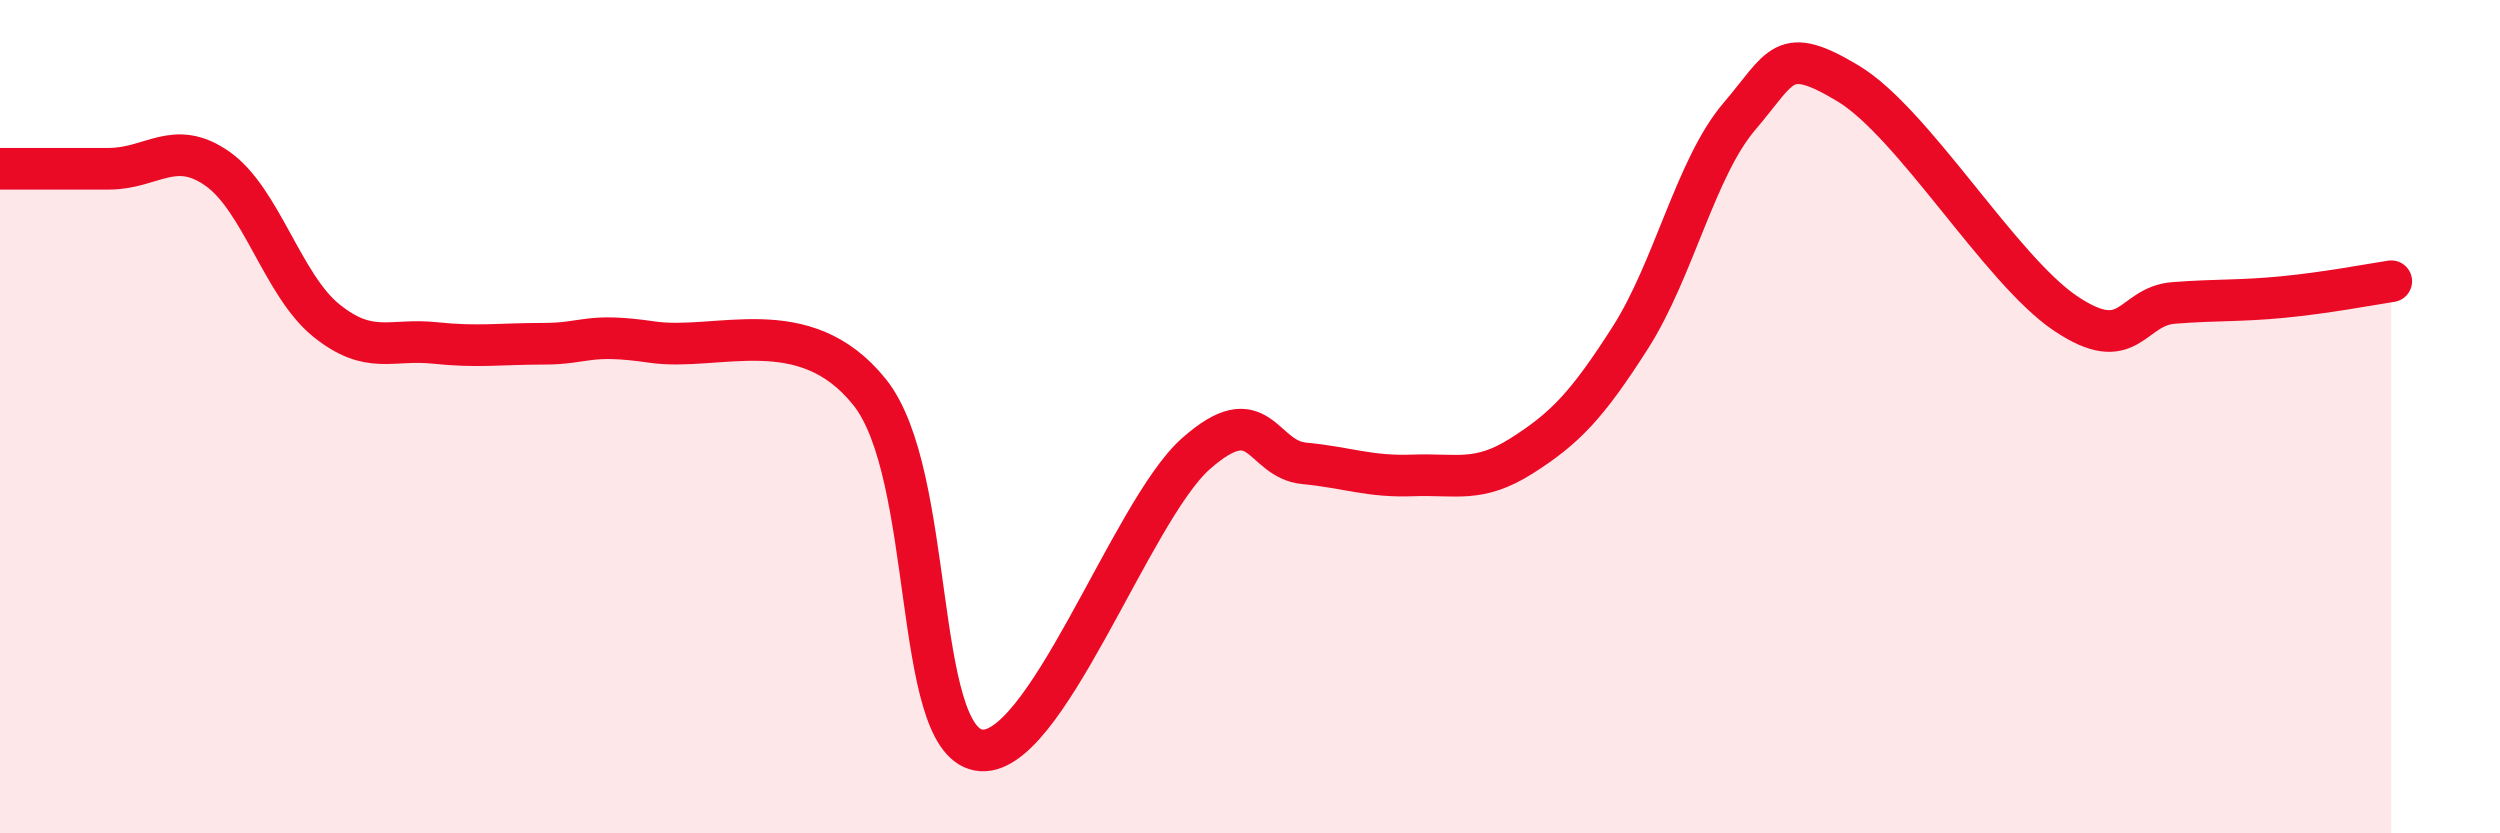 
    <svg width="60" height="20" viewBox="0 0 60 20" xmlns="http://www.w3.org/2000/svg">
      <path
        d="M 0,4.05 C 0.52,4.05 1.57,4.05 2.61,4.05 C 3.65,4.05 4.18,3.32 5.22,4.05 C 6.26,4.78 6.79,6.85 7.83,7.69 C 8.87,8.53 9.39,8.12 10.43,8.23 C 11.47,8.34 12,8.25 13.04,8.25 C 14.08,8.25 14.08,7.98 15.65,8.21 C 17.22,8.44 19.3,7.45 20.87,9.41 C 22.44,11.37 21.91,17.7 23.48,18 C 25.05,18.3 27.14,12.27 28.7,10.89 C 30.26,9.51 30.26,11.02 31.3,11.12 C 32.34,11.22 32.87,11.45 33.91,11.41 C 34.95,11.37 35.48,11.6 36.52,10.94 C 37.56,10.28 38.09,9.73 39.13,8.1 C 40.17,6.47 40.7,4.02 41.74,2.8 C 42.78,1.58 42.78,1.06 44.35,2 C 45.92,2.94 48.01,6.47 49.57,7.52 C 51.13,8.57 51.13,7.35 52.17,7.27 C 53.21,7.19 53.74,7.23 54.78,7.13 C 55.82,7.03 56.87,6.83 57.39,6.75L57.39 20L0 20Z"
        fill="#EB0A25"
        opacity="0.1"
        stroke-linecap="round"
        stroke-linejoin="round"
      />
      <path
        d="M 0,4.05 C 0.52,4.05 1.57,4.05 2.61,4.05 C 3.65,4.05 4.18,3.32 5.22,4.05 C 6.26,4.78 6.79,6.85 7.83,7.69 C 8.87,8.53 9.39,8.12 10.43,8.23 C 11.47,8.34 12,8.25 13.04,8.25 C 14.08,8.25 14.08,7.98 15.65,8.21 C 17.22,8.44 19.3,7.45 20.87,9.41 C 22.44,11.37 21.91,17.7 23.48,18 C 25.05,18.3 27.14,12.27 28.7,10.89 C 30.26,9.51 30.26,11.02 31.3,11.12 C 32.34,11.22 32.87,11.45 33.91,11.41 C 34.95,11.37 35.48,11.6 36.52,10.94 C 37.56,10.28 38.09,9.73 39.13,8.1 C 40.17,6.47 40.7,4.02 41.74,2.8 C 42.78,1.58 42.78,1.06 44.35,2 C 45.92,2.94 48.01,6.47 49.57,7.52 C 51.13,8.57 51.13,7.35 52.17,7.27 C 53.21,7.19 53.74,7.23 54.78,7.13 C 55.82,7.03 56.87,6.83 57.39,6.75"
        stroke="#EB0A25"
        stroke-width="1"
        fill="none"
        stroke-linecap="round"
        stroke-linejoin="round"
      />
    </svg>
  
